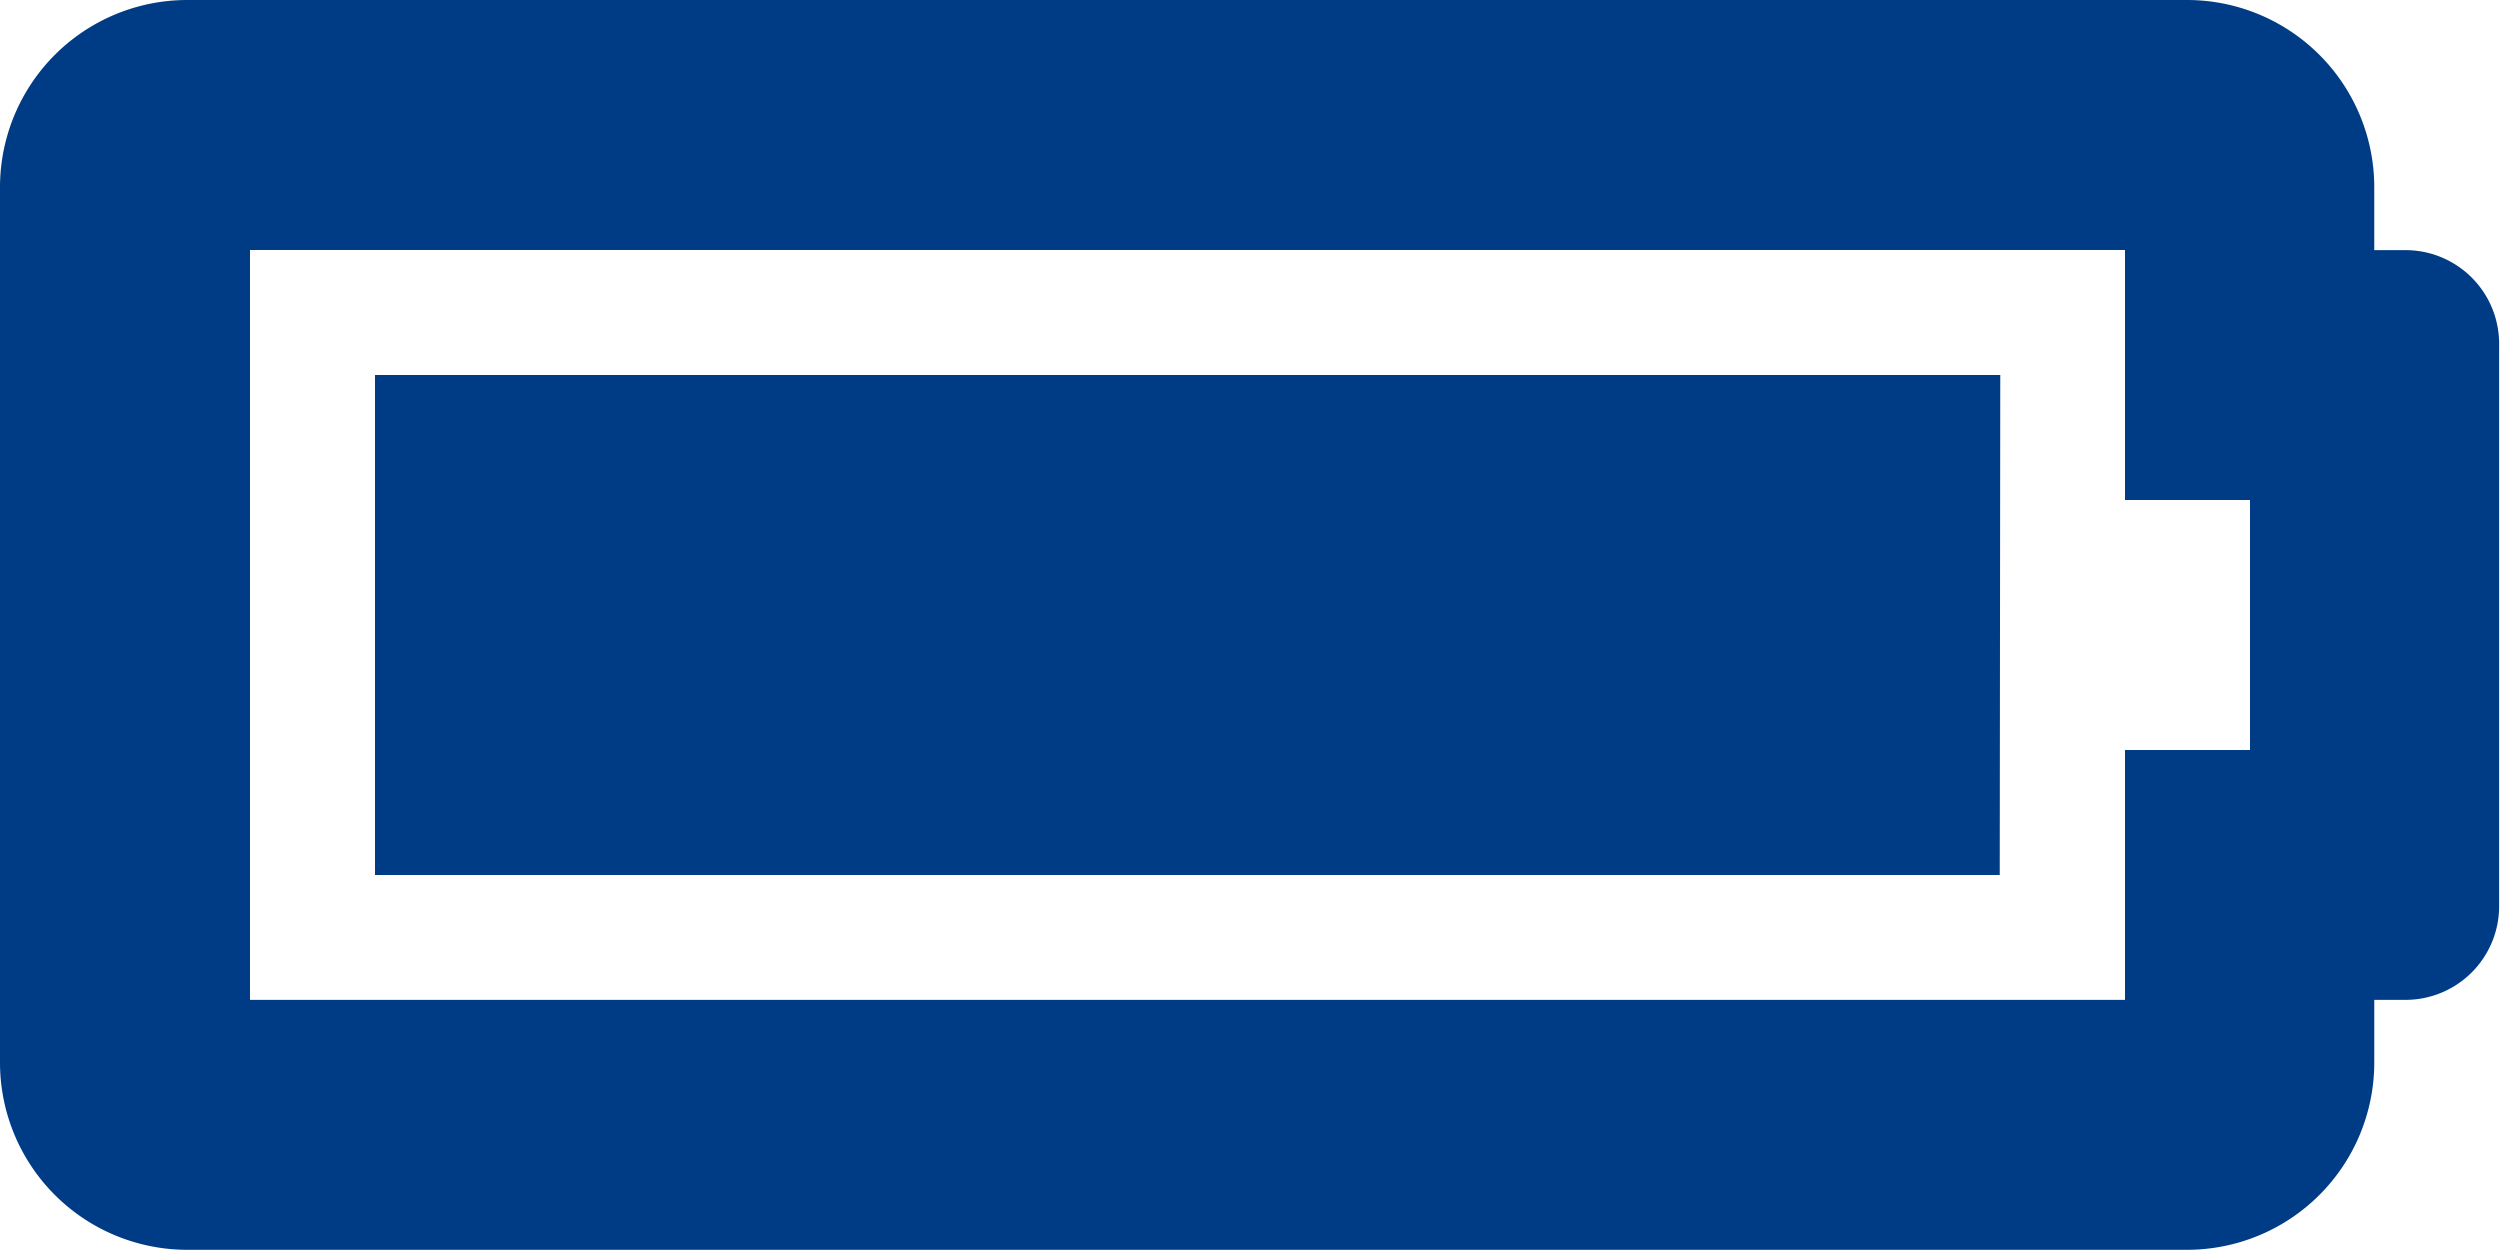 <svg xmlns="http://www.w3.org/2000/svg" width="37.38" height="18.69" viewBox="0 0 37.38 18.69"><path id="Icon_awesome-battery-full" data-name="Icon awesome-battery-full" d="M31.773,10.488v3.738h1.869v3.738H31.773V21.7H3.738V10.488H31.773m.935-3.738H2.8A2.8,2.8,0,0,0,0,9.554V22.637a2.8,2.8,0,0,0,2.8,2.8h29.9a2.8,2.8,0,0,0,2.8-2.8V21.7h.467a1.4,1.4,0,0,0,1.4-1.4V11.89a1.4,1.4,0,0,0-1.4-1.4h-.467V9.554A2.8,2.8,0,0,0,32.708,6.75Zm-2.8,5.607H5.607v7.476H29.9Z" transform="translate(0 -6.75)" fill="#003c86"></path></svg>